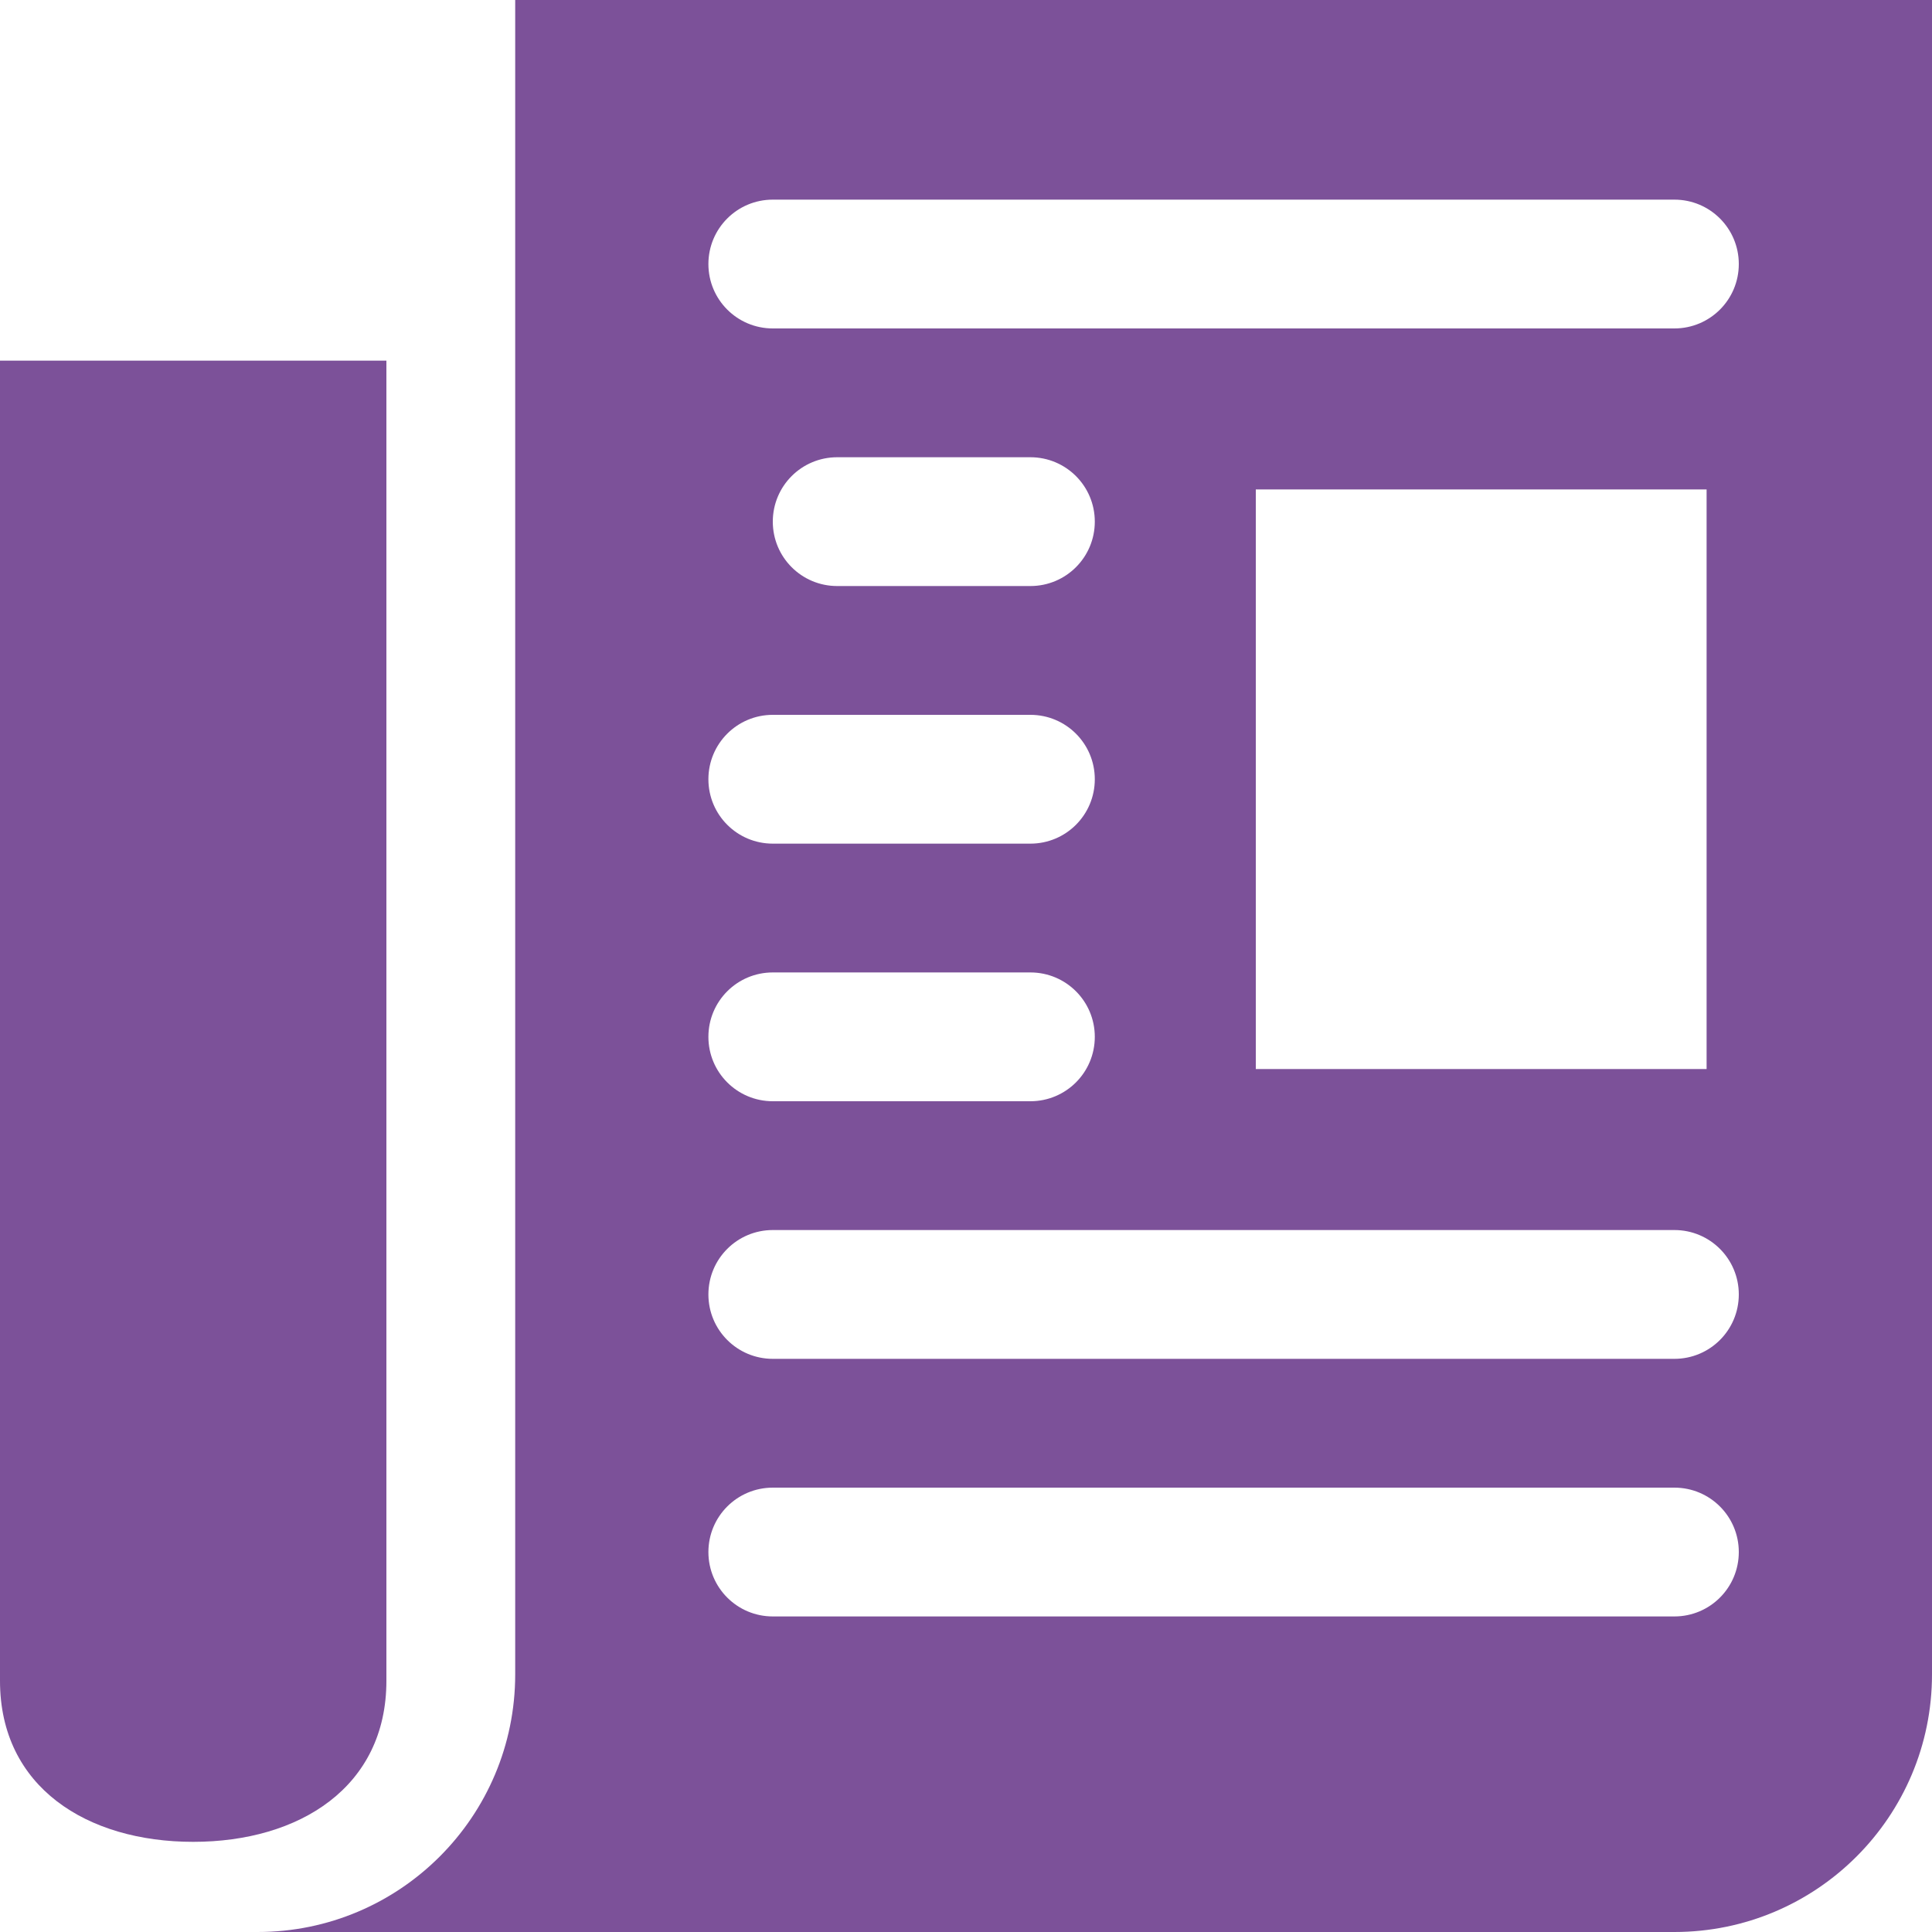 <?xml version="1.0" encoding="UTF-8"?>
<svg width="21px" height="21px" viewBox="0 0 21 21" version="1.1" xmlns="http://www.w3.org/2000/svg" xmlns:xlink="http://www.w3.org/1999/xlink">
    <!-- Generator: Sketch 49 (51002) - http://www.bohemiancoding.com/sketch -->
    <title>news/newsletter</title>
    <desc>Created with Sketch.</desc>
    <defs></defs>
    <g id="Page-2" stroke="none" stroke-width="1" fill="none" fill-rule="evenodd">
        <g id="wsc_landing_1_v1-orange-changed-copy" transform="translate(-460, -391)" fill="#7C5199" fill-rule="nonzero">
            <g id="news/newsletter" transform="translate(460, 391)">
                <path d="M4.2,3.92 L0,3.92 L0,18.27 C0,19.425 0.945,20.02 2.1,20.02 C3.255,20.02 4.2,19.425 4.2,18.27 L4.2,3.92 Z" id="Shape"></path>
                <path d="M5.6,0 L5.6,18.2 C5.6,19.746 4.346,21 2.8,21 L18.2,21 C19.746,21 21,19.746 21,18.2 L21,0 L5.6,0 Z M11.2,7.77 C11.587,7.77 11.9,8.083 11.9,8.47 C11.9,8.857 11.587,9.17 11.2,9.17 L8.4,9.17 C8.013,9.17 7.7,8.857 7.7,8.47 C7.7,8.083 8.013,7.77 8.4,7.77 L11.2,7.77 Z M8.4,5.67 C8.4,5.283 8.713,4.97 9.1,4.97 L11.2,4.97 C11.587,4.97 11.9,5.283 11.9,5.67 C11.9,6.057 11.587,6.37 11.2,6.37 L9.1,6.37 C8.713,6.37 8.4,6.057 8.4,5.67 Z M8.4,10.57 L11.2,10.57 C11.587,10.57 11.9,10.883 11.9,11.27 C11.9,11.657 11.587,11.97 11.2,11.97 L8.4,11.97 C8.013,11.97 7.7,11.657 7.7,11.27 C7.7,10.883 8.013,10.57 8.4,10.57 Z M18.2,17.57 L8.4,17.57 C8.013,17.57 7.7,17.257 7.7,16.87 C7.7,16.483 8.013,16.17 8.4,16.17 L18.2,16.17 C18.587,16.17 18.9,16.483 18.9,16.87 C18.9,17.257 18.587,17.57 18.2,17.57 Z M18.2,14.77 L8.4,14.77 C8.013,14.77 7.7,14.457 7.7,14.07 C7.7,13.683 8.013,13.37 8.4,13.37 L18.2,13.37 C18.587,13.37 18.9,13.683 18.9,14.07 C18.9,14.457 18.587,14.77 18.2,14.77 Z M13.65,11.62 L13.65,5.32 L18.55,5.32 L18.55,11.62 L13.65,11.62 Z M18.2,3.57 L8.4,3.57 C8.013,3.57 7.7,3.257 7.7,2.87 C7.7,2.483 8.013,2.17 8.4,2.17 L18.2,2.17 C18.587,2.17 18.9,2.483 18.9,2.87 C18.9,3.257 18.587,3.57 18.2,3.57 Z" id="Shape"></path>
            </g>
        </g>
    </g>
</svg>